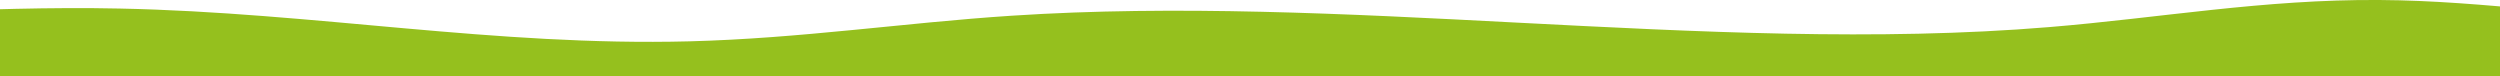 <svg xmlns="http://www.w3.org/2000/svg" id="Calque_1" data-name="Calque 1" viewBox="0 0 2546.1 77.6"><defs><style>      .cls-1 {        fill: #95c01e;        stroke-width: 0px;      }    </style></defs><g id="Groupe_79" data-name="Groupe 79"><path id="Union_1" data-name="Union 1" class="cls-1" d="M-90.1,503.6V12.6C-19.5,9.7,51.1,7.2,121.9,8.7c198.5,4.1,382.1,38.5,580.2,33.4,113.9-3,217.1-18.8,328.2-26.1,167.5-11,341-2,514,7,183.9,9.5,367.4,19.1,542.6,4.6C2199.8,18.3,2305.2-.8,2423.3,0c109.6.7,209.2,18.7,318.7,20.3v483.9l-2832.1-.6Z"></path></g></svg>